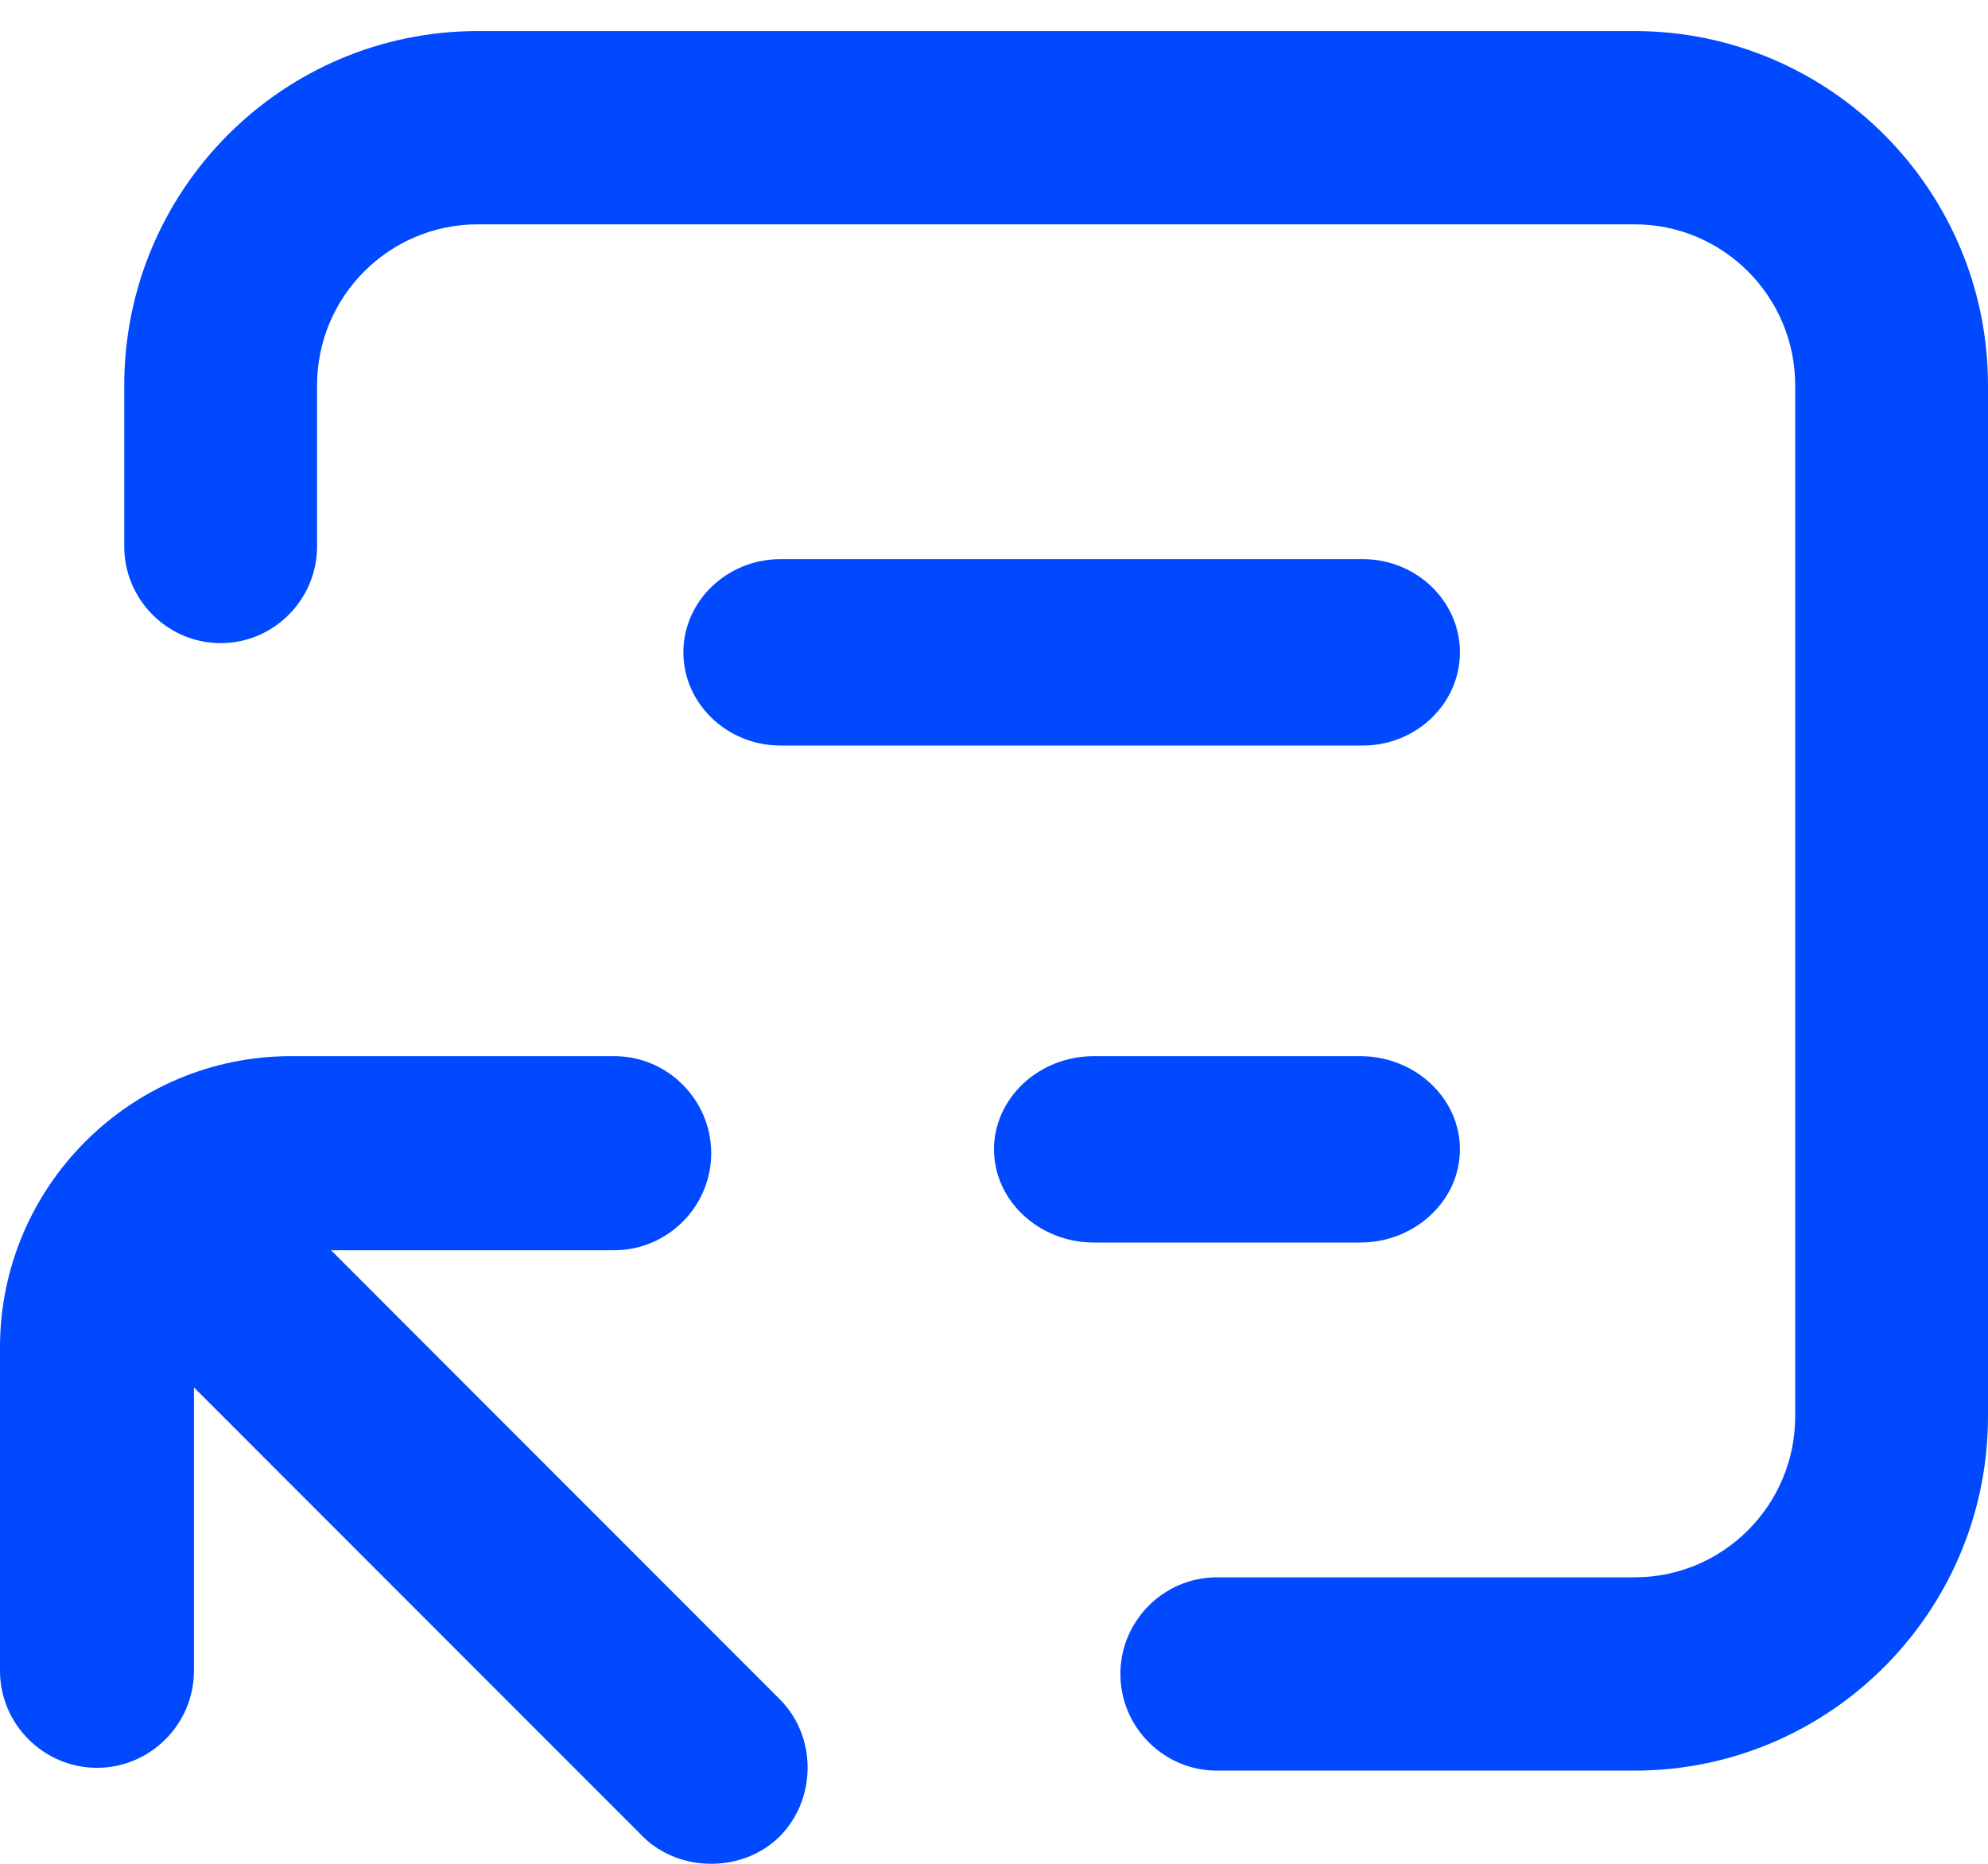 <?xml version="1.0" encoding="UTF-8"?> <svg xmlns="http://www.w3.org/2000/svg" width="64" height="60" viewBox="0 0 64 60" fill="none"><path d="M52.621 1H15.379C9.1 1 4 6.113 4 12.407V17.593C4 19.304 5.397 20.704 7.103 20.704C8.81 20.704 10.207 19.304 10.207 17.593V12.407C10.207 9.545 12.524 7.222 15.379 7.222H52.621C55.476 7.222 57.793 9.545 57.793 12.407V45.593C57.793 48.455 55.476 50.778 52.621 50.778H39.172C37.465 50.778 36.069 52.178 36.069 53.889C36.069 55.6 37.465 57 39.172 57H52.621C58.9 57 64 51.887 64 45.593V12.407C64 6.113 58.9 1 52.621 1Z" fill="#0049FE"></path><path d="M43.875 18H25.125C23.406 18 22 19.35 22 21C22 22.65 23.406 24 25.125 24H43.875C45.594 24 47 22.65 47 21C47 19.35 45.594 18 43.875 18Z" fill="#0049FE"></path><path d="M47 37C47 35.35 45.554 34 43.786 34H35.214C33.446 34 32 35.35 32 37C32 38.65 33.446 40 35.214 40H43.786C45.554 40 47 38.65 47 37Z" fill="#0049FE"></path><path d="M9.367 34C4.205 34 0 38.207 0 43.372V53.786C0 55.504 1.405 56.91 3.122 56.91C4.839 56.91 6.244 55.504 6.244 53.786V44.663L20.69 59.117C21.866 60.294 23.926 60.294 25.102 59.117C26.278 57.941 26.32 55.92 25.102 54.702L10.657 40.248H19.774C21.491 40.248 22.896 38.842 22.896 37.124C22.896 35.406 21.491 34 19.774 34H9.367Z" fill="#0049FE"></path></svg> 